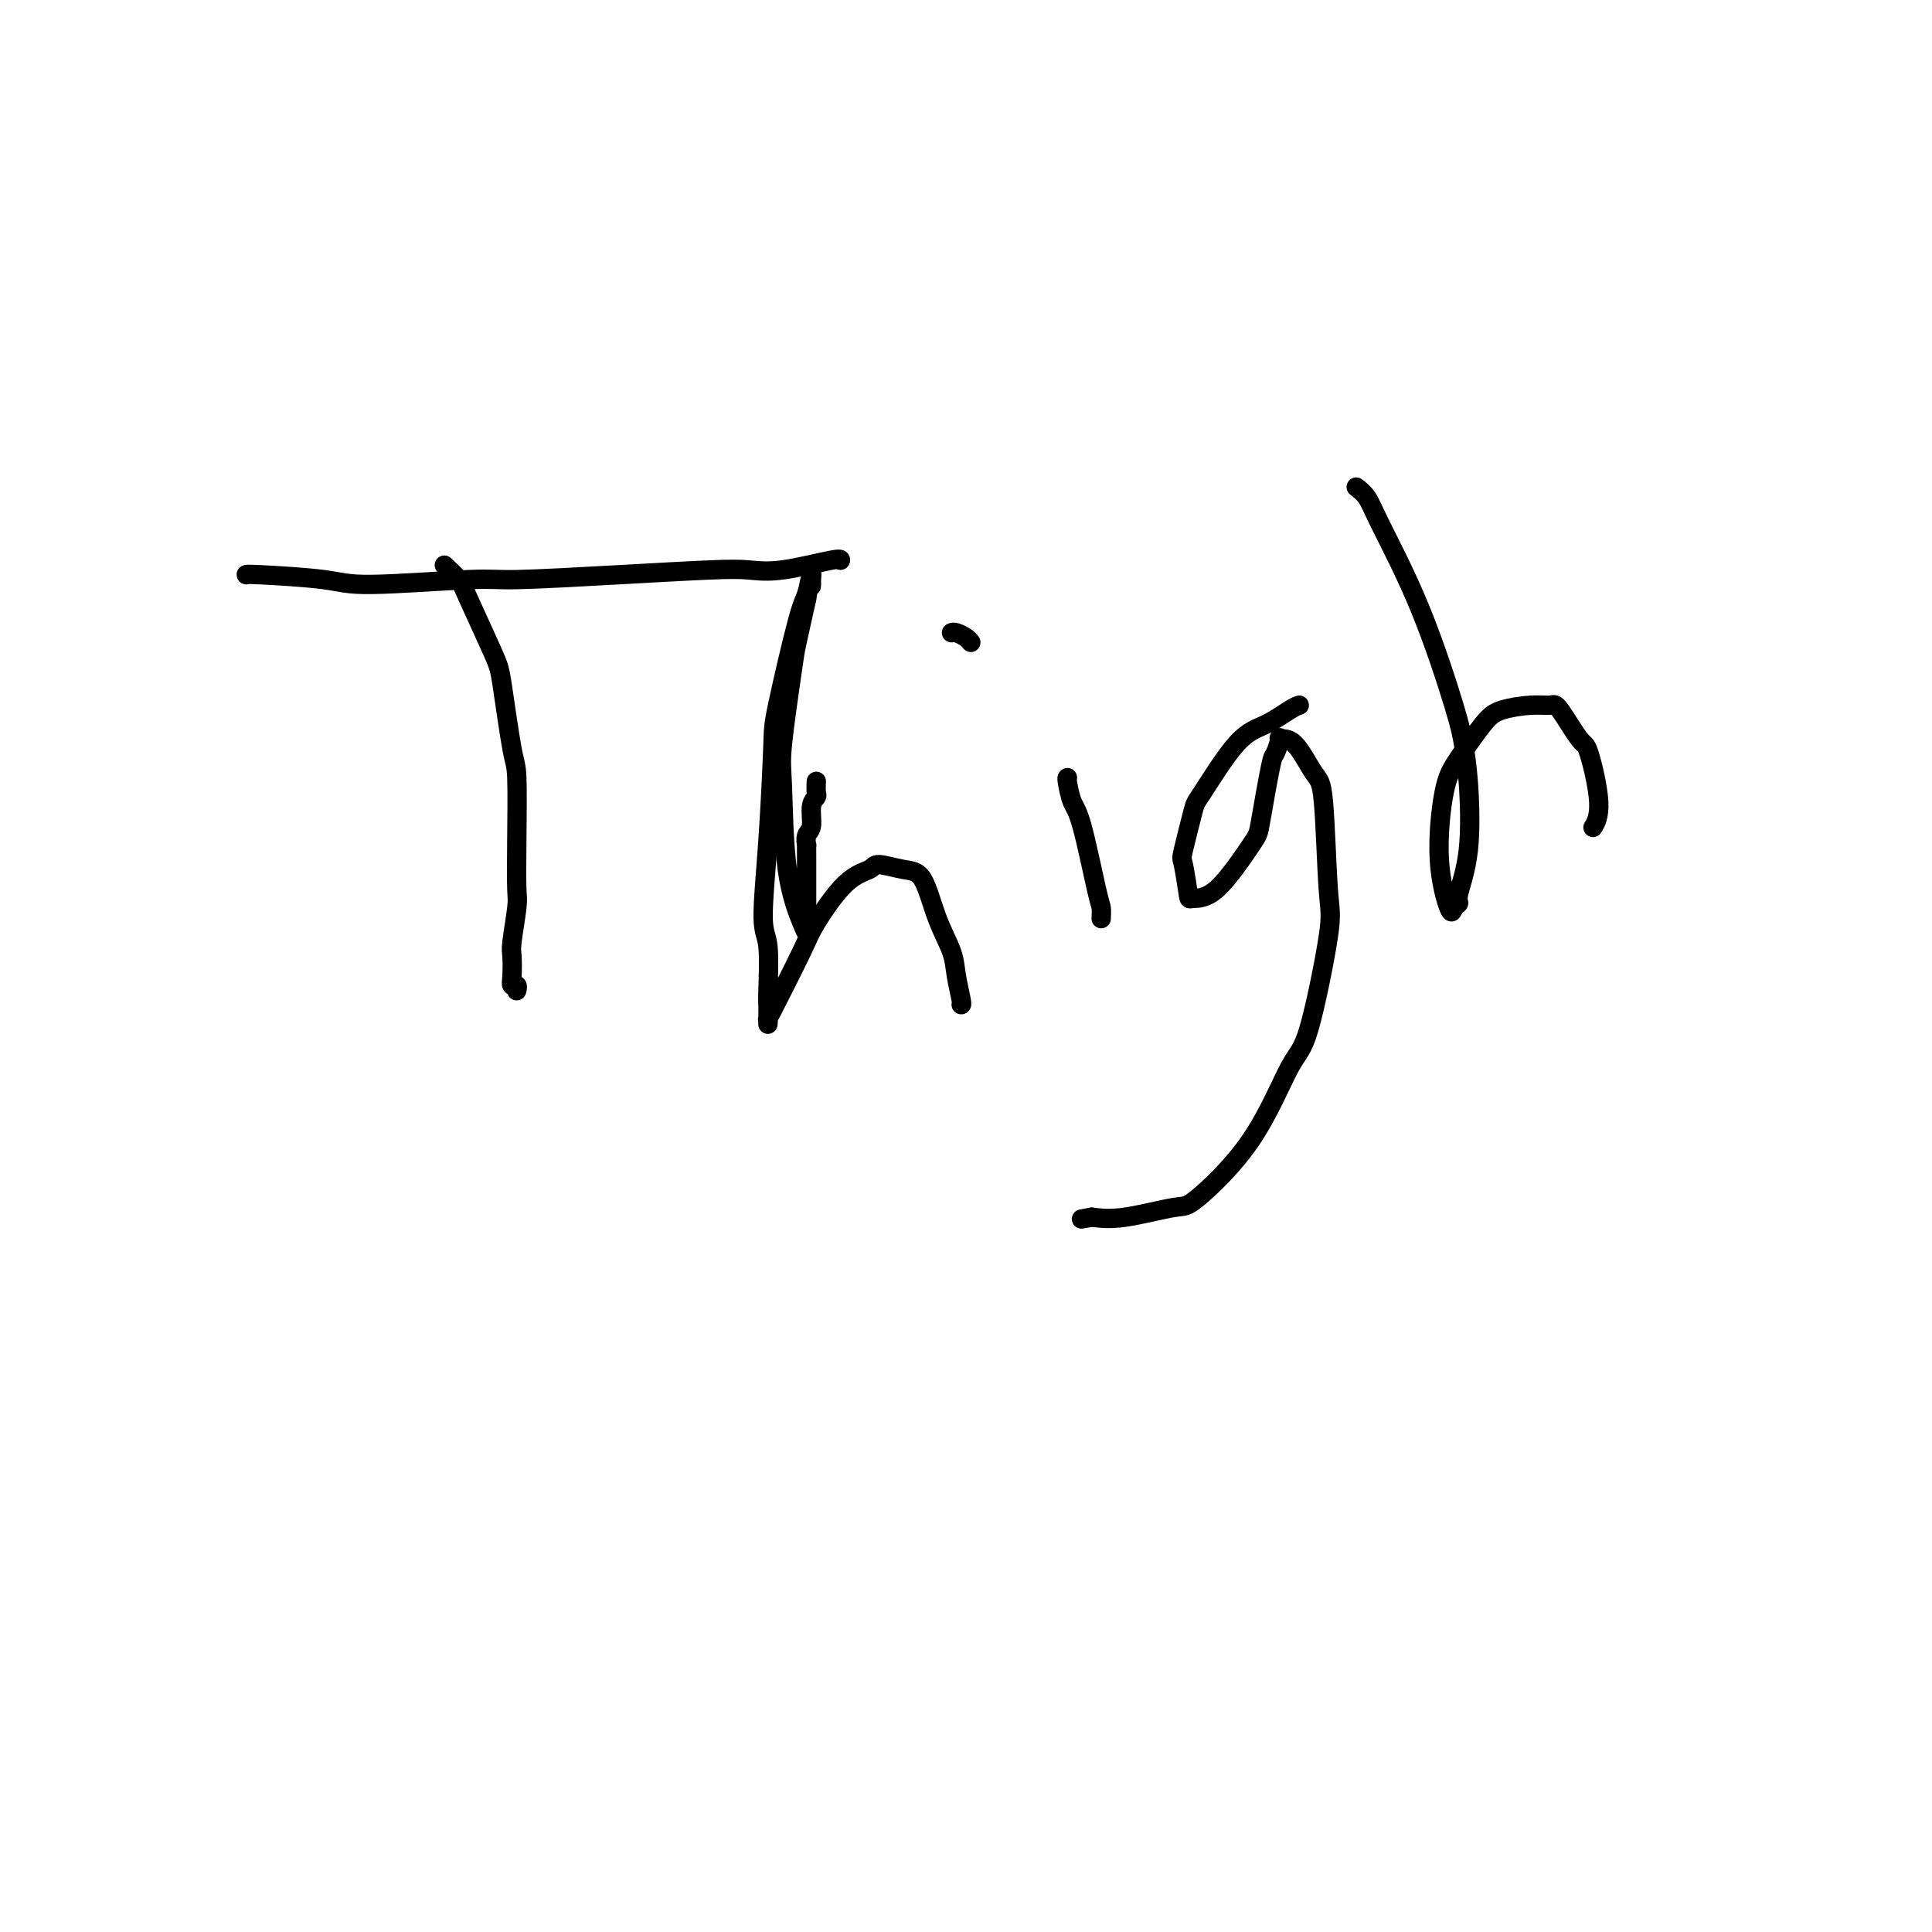 <svg viewBox='0 0 400 400' version='1.1' xmlns='http://www.w3.org/2000/svg' xmlns:xlink='http://www.w3.org/1999/xlink'><g fill='none' stroke='#000000' stroke-width='4' stroke-linecap='round' stroke-linejoin='round'><path d='M51,119c-0.051,-0.074 -0.102,-0.149 3,0c3.102,0.149 9.359,0.520 13,1c3.641,0.480 4.668,1.067 10,1c5.332,-0.067 14.970,-0.789 20,-1c5.030,-0.211 5.452,0.089 10,0c4.548,-0.089 13.222,-0.567 21,-1c7.778,-0.433 14.658,-0.820 19,-1c4.342,-0.180 6.144,-0.153 8,0c1.856,0.153 3.766,0.433 7,0c3.234,-0.433 7.794,-1.578 10,-2c2.206,-0.422 2.059,-0.121 2,0c-0.059,0.121 -0.029,0.060 0,0'/><path d='M92,117c1.181,1.118 2.361,2.237 3,3c0.639,0.763 0.735,1.172 2,4c1.265,2.828 3.698,8.076 5,11c1.302,2.924 1.473,3.526 2,7c0.527,3.474 1.410,9.822 2,13c0.590,3.178 0.886,3.188 1,6c0.114,2.812 0.044,8.428 0,13c-0.044,4.572 -0.064,8.100 0,10c0.064,1.900 0.212,2.174 0,4c-0.212,1.826 -0.785,5.206 -1,7c-0.215,1.794 -0.072,2.001 0,3c0.072,0.999 0.072,2.790 0,4c-0.072,1.210 -0.215,1.840 0,2c0.215,0.160 0.789,-0.149 1,0c0.211,0.149 0.060,0.757 0,1c-0.060,0.243 -0.030,0.122 0,0'/><path d='M169,162c0.009,-0.205 0.017,-0.409 0,0c-0.017,0.409 -0.061,1.432 0,2c0.061,0.568 0.227,0.682 0,1c-0.227,0.318 -0.845,0.840 -1,2c-0.155,1.160 0.155,2.958 0,4c-0.155,1.042 -0.774,1.326 -1,2c-0.226,0.674 -0.061,1.737 0,2c0.061,0.263 0.016,-0.273 0,0c-0.016,0.273 -0.004,1.357 0,2c0.004,0.643 0.001,0.846 0,1c-0.001,0.154 -0.000,0.258 0,1c0.000,0.742 0.000,2.121 0,3c-0.000,0.879 -0.000,1.259 0,2c0.000,0.741 -0.000,1.844 0,3c0.000,1.156 0.000,2.366 0,3c-0.000,0.634 -0.001,0.691 0,1c0.001,0.309 0.004,0.870 0,1c-0.004,0.130 -0.015,-0.170 0,0c0.015,0.170 0.055,0.811 0,1c-0.055,0.189 -0.204,-0.075 -1,-2c-0.796,-1.925 -2.239,-5.511 -3,-11c-0.761,-5.489 -0.839,-12.880 -1,-17c-0.161,-4.120 -0.404,-4.970 0,-9c0.404,-4.030 1.455,-11.239 2,-15c0.545,-3.761 0.584,-4.075 1,-6c0.416,-1.925 1.208,-5.463 2,-9'/><path d='M167,124c1.003,-6.684 1.011,-3.893 1,-3c-0.011,0.893 -0.042,-0.112 0,-1c0.042,-0.888 0.155,-1.660 0,-1c-0.155,0.660 -0.580,2.751 -1,4c-0.420,1.249 -0.835,1.654 -2,6c-1.165,4.346 -3.079,12.631 -4,17c-0.921,4.369 -0.849,4.820 -1,9c-0.151,4.180 -0.524,12.088 -1,19c-0.476,6.912 -1.056,12.829 -1,16c0.056,3.171 0.747,3.597 1,6c0.253,2.403 0.068,6.783 0,9c-0.068,2.217 -0.020,2.272 0,3c0.020,0.728 0.012,2.130 0,3c-0.012,0.870 -0.029,1.210 0,1c0.029,-0.210 0.102,-0.970 0,-1c-0.102,-0.030 -0.381,0.669 1,-2c1.381,-2.669 4.422,-8.706 6,-12c1.578,-3.294 1.692,-3.846 3,-6c1.308,-2.154 3.810,-5.911 6,-8c2.190,-2.089 4.070,-2.511 5,-3c0.930,-0.489 0.911,-1.044 2,-1c1.089,0.044 3.286,0.688 5,1c1.714,0.312 2.946,0.294 4,2c1.054,1.706 1.928,5.137 3,8c1.072,2.863 2.340,5.160 3,7c0.660,1.840 0.713,3.225 1,5c0.287,1.775 0.808,3.939 1,5c0.192,1.061 0.055,1.017 0,1c-0.055,-0.017 -0.027,-0.009 0,0'/><path d='M221,161c-0.075,0.023 -0.150,0.046 0,1c0.150,0.954 0.523,2.837 1,4c0.477,1.163 1.056,1.604 2,5c0.944,3.396 2.253,9.745 3,13c0.747,3.255 0.932,3.415 1,4c0.068,0.585 0.019,1.596 0,2c-0.019,0.404 -0.010,0.202 0,0'/><path d='M197,131c0.226,-0.083 0.452,-0.167 1,0c0.548,0.167 1.417,0.583 2,1c0.583,0.417 0.881,0.833 1,1c0.119,0.167 0.060,0.083 0,0'/><path d='M269,146c-0.407,0.127 -0.815,0.254 -2,1c-1.185,0.746 -3.148,2.109 -5,3c-1.852,0.891 -3.593,1.308 -6,4c-2.407,2.692 -5.478,7.657 -7,10c-1.522,2.343 -1.493,2.063 -2,4c-0.507,1.937 -1.549,6.089 -2,8c-0.451,1.911 -0.310,1.580 0,3c0.310,1.420 0.789,4.590 1,6c0.211,1.410 0.154,1.060 1,1c0.846,-0.060 2.593,0.169 5,-2c2.407,-2.169 5.472,-6.736 7,-9c1.528,-2.264 1.518,-2.224 2,-5c0.482,-2.776 1.458,-8.367 2,-11c0.542,-2.633 0.652,-2.306 1,-3c0.348,-0.694 0.933,-2.408 1,-3c0.067,-0.592 -0.386,-0.061 0,0c0.386,0.061 1.609,-0.347 3,1c1.391,1.347 2.949,4.448 4,6c1.051,1.552 1.596,1.554 2,6c0.404,4.446 0.667,13.338 1,18c0.333,4.662 0.738,5.096 0,10c-0.738,4.904 -2.617,14.279 -4,19c-1.383,4.721 -2.269,4.789 -4,8c-1.731,3.211 -4.306,9.565 -8,15c-3.694,5.435 -8.506,9.952 -11,12c-2.494,2.048 -2.672,1.628 -5,2c-2.328,0.372 -6.808,1.535 -10,2c-3.192,0.465 -5.096,0.233 -7,0'/><path d='M226,252c-3.667,0.667 -1.833,0.333 0,0'/><path d='M281,101c-0.186,-0.143 -0.373,-0.286 0,0c0.373,0.286 1.304,1.001 2,2c0.696,0.999 1.156,2.282 3,6c1.844,3.718 5.070,9.870 8,17c2.930,7.130 5.562,15.238 7,20c1.438,4.762 1.682,6.179 2,8c0.318,1.821 0.709,4.045 1,8c0.291,3.955 0.483,9.641 0,14c-0.483,4.359 -1.640,7.392 -2,9c-0.360,1.608 0.077,1.792 0,2c-0.077,0.208 -0.669,0.439 -1,1c-0.331,0.561 -0.402,1.451 -1,0c-0.598,-1.451 -1.723,-5.243 -2,-10c-0.277,-4.757 0.295,-10.480 1,-14c0.705,-3.520 1.544,-4.838 3,-7c1.456,-2.162 3.529,-5.170 5,-7c1.471,-1.830 2.341,-2.482 4,-3c1.659,-0.518 4.106,-0.900 6,-1c1.894,-0.100 3.234,0.083 4,0c0.766,-0.083 0.958,-0.432 2,1c1.042,1.432 2.934,4.643 4,6c1.066,1.357 1.306,0.859 2,3c0.694,2.141 1.841,6.923 2,10c0.159,3.077 -0.669,4.451 -1,5c-0.331,0.549 -0.166,0.275 0,0'/></g>
</svg>